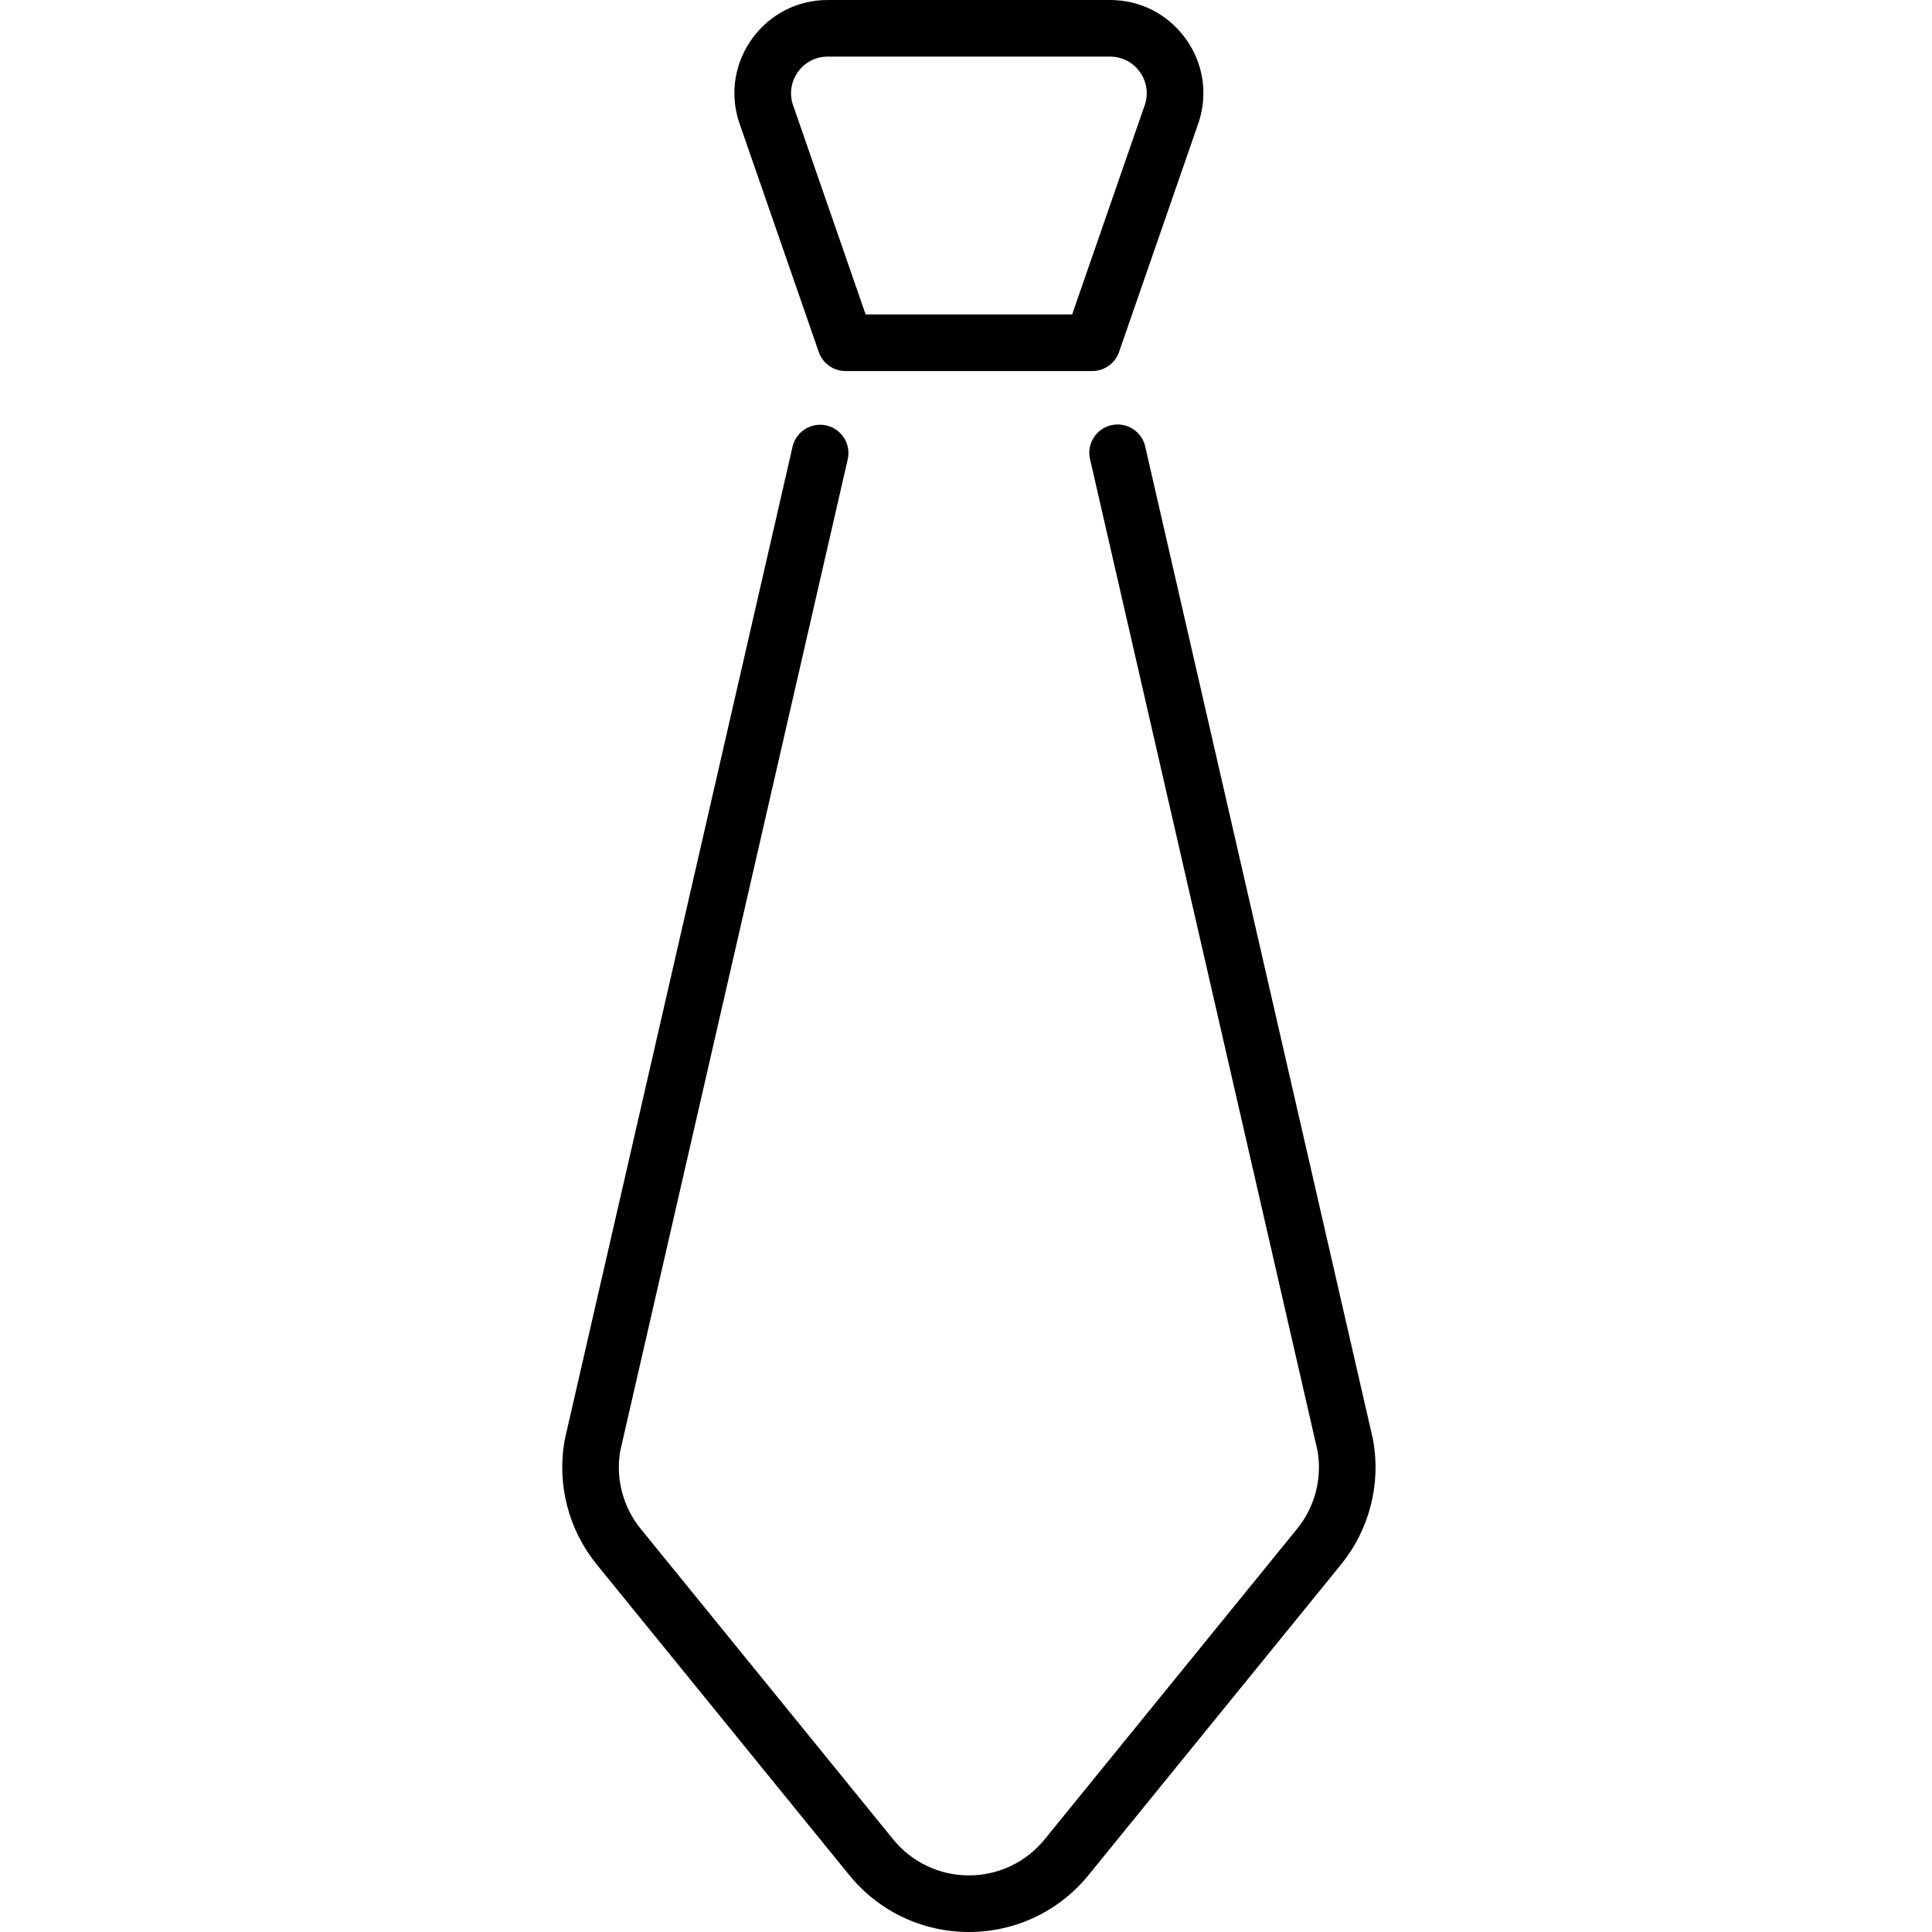 <?xml version="1.0" encoding="UTF-8" standalone="no"?>
<svg height="512pt" viewBox="-148 0 511 512" width="512pt" xmlns="http://www.w3.org/2000/svg"><path d="m140.973 98.328h-65.406c-3.195 0-6.039-2.023-7.086-5.043l-21.16-61.023c-.027-.082-.055-.164-.082-.25-2.336-7.578-.973-15.586 3.738-21.969 4.711-6.383 11.965-10.043 19.895-10.043h74.793c7.934 0 15.184 3.66 19.895 10.043 4.711 6.383 6.074 14.391 3.738 21.969-.023.086-.055.168-.082.25l-21.156 61.023c-1.051 3.02-3.891 5.043-7.086 5.043zm-60.07-15h54.73l19.363-55.84c.871-2.949.328-6.055-1.504-8.535-1.855-2.512-4.707-3.953-7.828-3.953h-74.793c-3.121 0-5.973 1.441-7.828 3.953-1.832 2.48-2.375 5.586-1.504 8.535zm0 0"/><path d="m108.27 512c-12.359 0-23.918-5.5-31.711-15.086l-66.898-82.285c-7.48-9.199-10.594-21.168-8.543-32.848.02-.129.047-.254.074-.383l60.34-263.008c.926-4.039 4.953-6.555 8.988-5.633 4.035.926 6.559 4.949 5.633 8.984l-60.293 262.812c-1.234 7.332.742 14.836 5.438 20.609l66.898 82.285c4.938 6.07 12.25 9.551 20.074 9.551 7.82 0 15.137-3.48 20.07-9.551l66.898-82.285c4.695-5.773 6.672-13.277 5.438-20.609l-60.309-262.887c-.926-4.035 1.594-8.059 5.633-8.984 4.035-.926 8.062 1.594 8.988 5.633l60.352 263.082c.031.129.059.254.078.383 2.047 11.676-1.062 23.648-8.543 32.844l-66.898 82.285c-7.793 9.59-19.352 15.09-31.707 15.09zm0 0"/></svg>